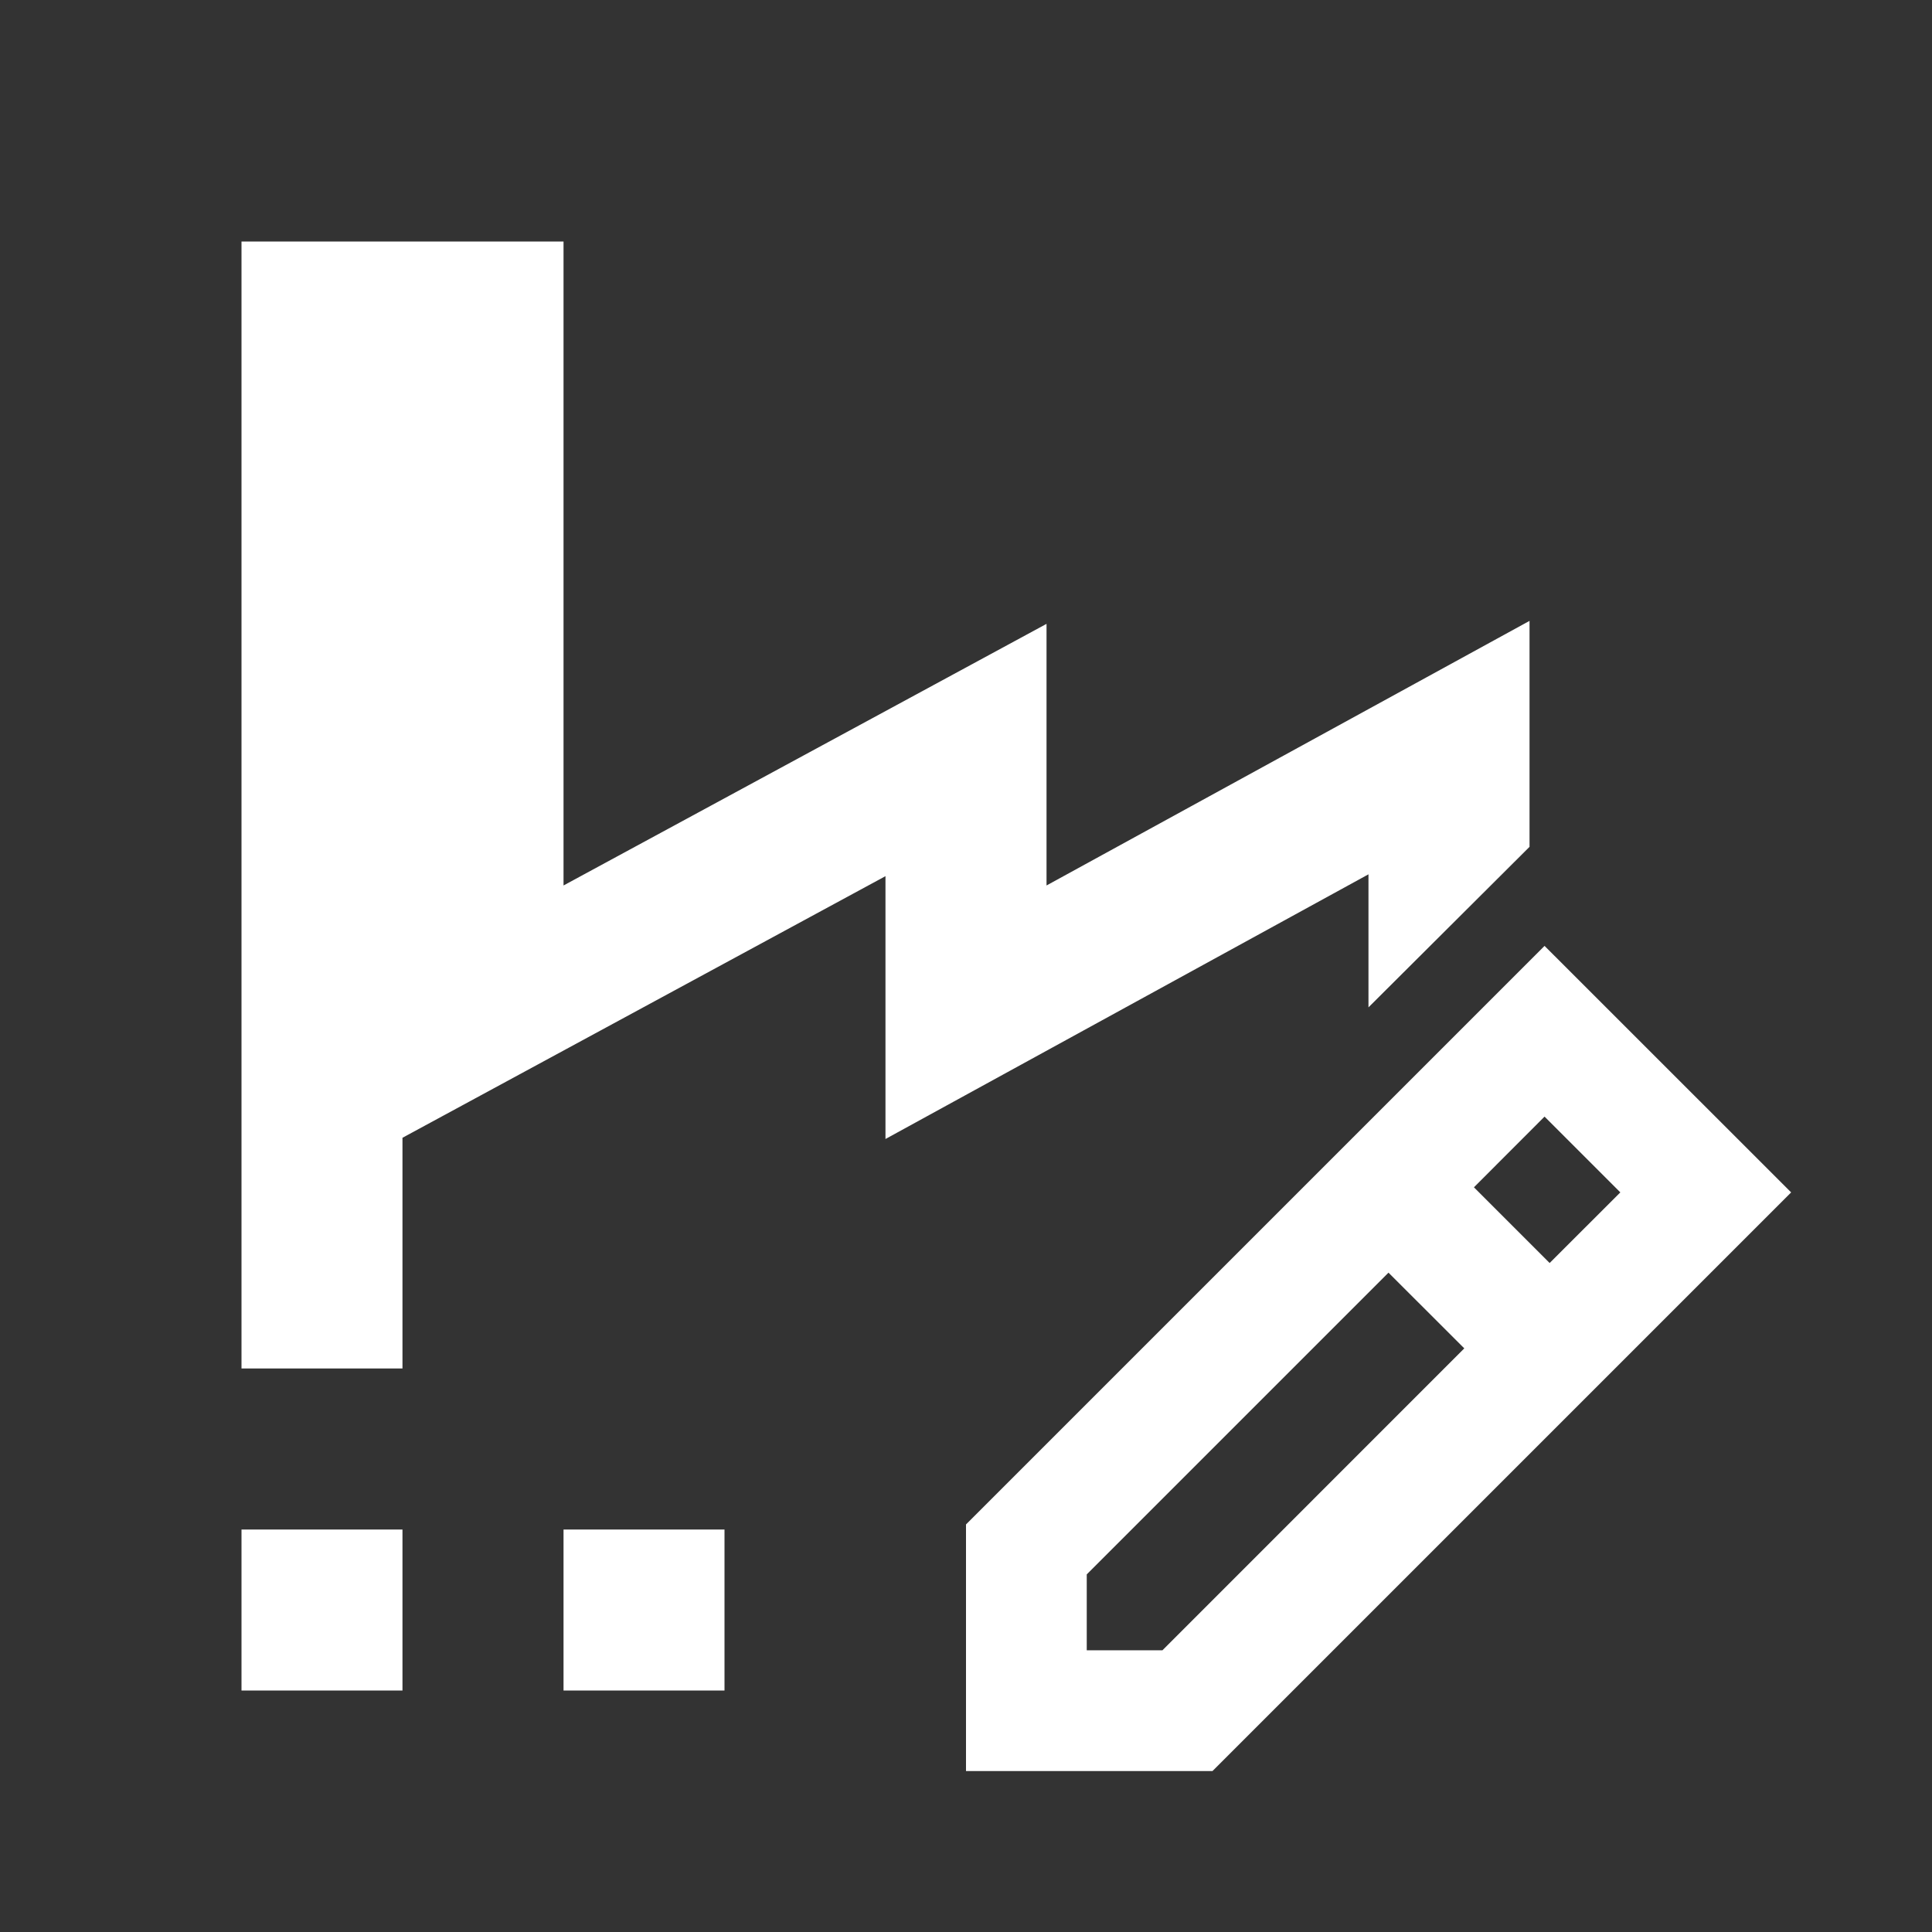 <svg width="22" height="22" viewBox="0 0 22 22" fill="none" xmlns="http://www.w3.org/2000/svg">
<rect x="0" y="0" width="22" height="22" fill="#333333" stroke="none"/>
<path fill-rule="evenodd" clip-rule="evenodd" d="M6.417 2.75V10.083L11.917 7.104V10.083L17.417 7.07V9.643L15.583 11.471V9.956L10.083 12.97V9.977L6.448 11.946L4.583 12.956V15.583H2.75V2.75H6.417ZM2.75 17.417H4.583V19.25H2.75V17.417ZM6.417 17.417H8.25V19.25H6.417V17.417ZM20.396 13.578L17.588 10.771L11 17.359V20.167H13.807L20.396 13.578ZM12.375 17.928L15.811 14.492L16.674 15.354L13.237 18.792H12.375V17.928ZM17.646 14.382L16.784 13.52L17.588 12.715L18.451 13.578L17.646 14.382Z" fill="white"/>
</svg>
